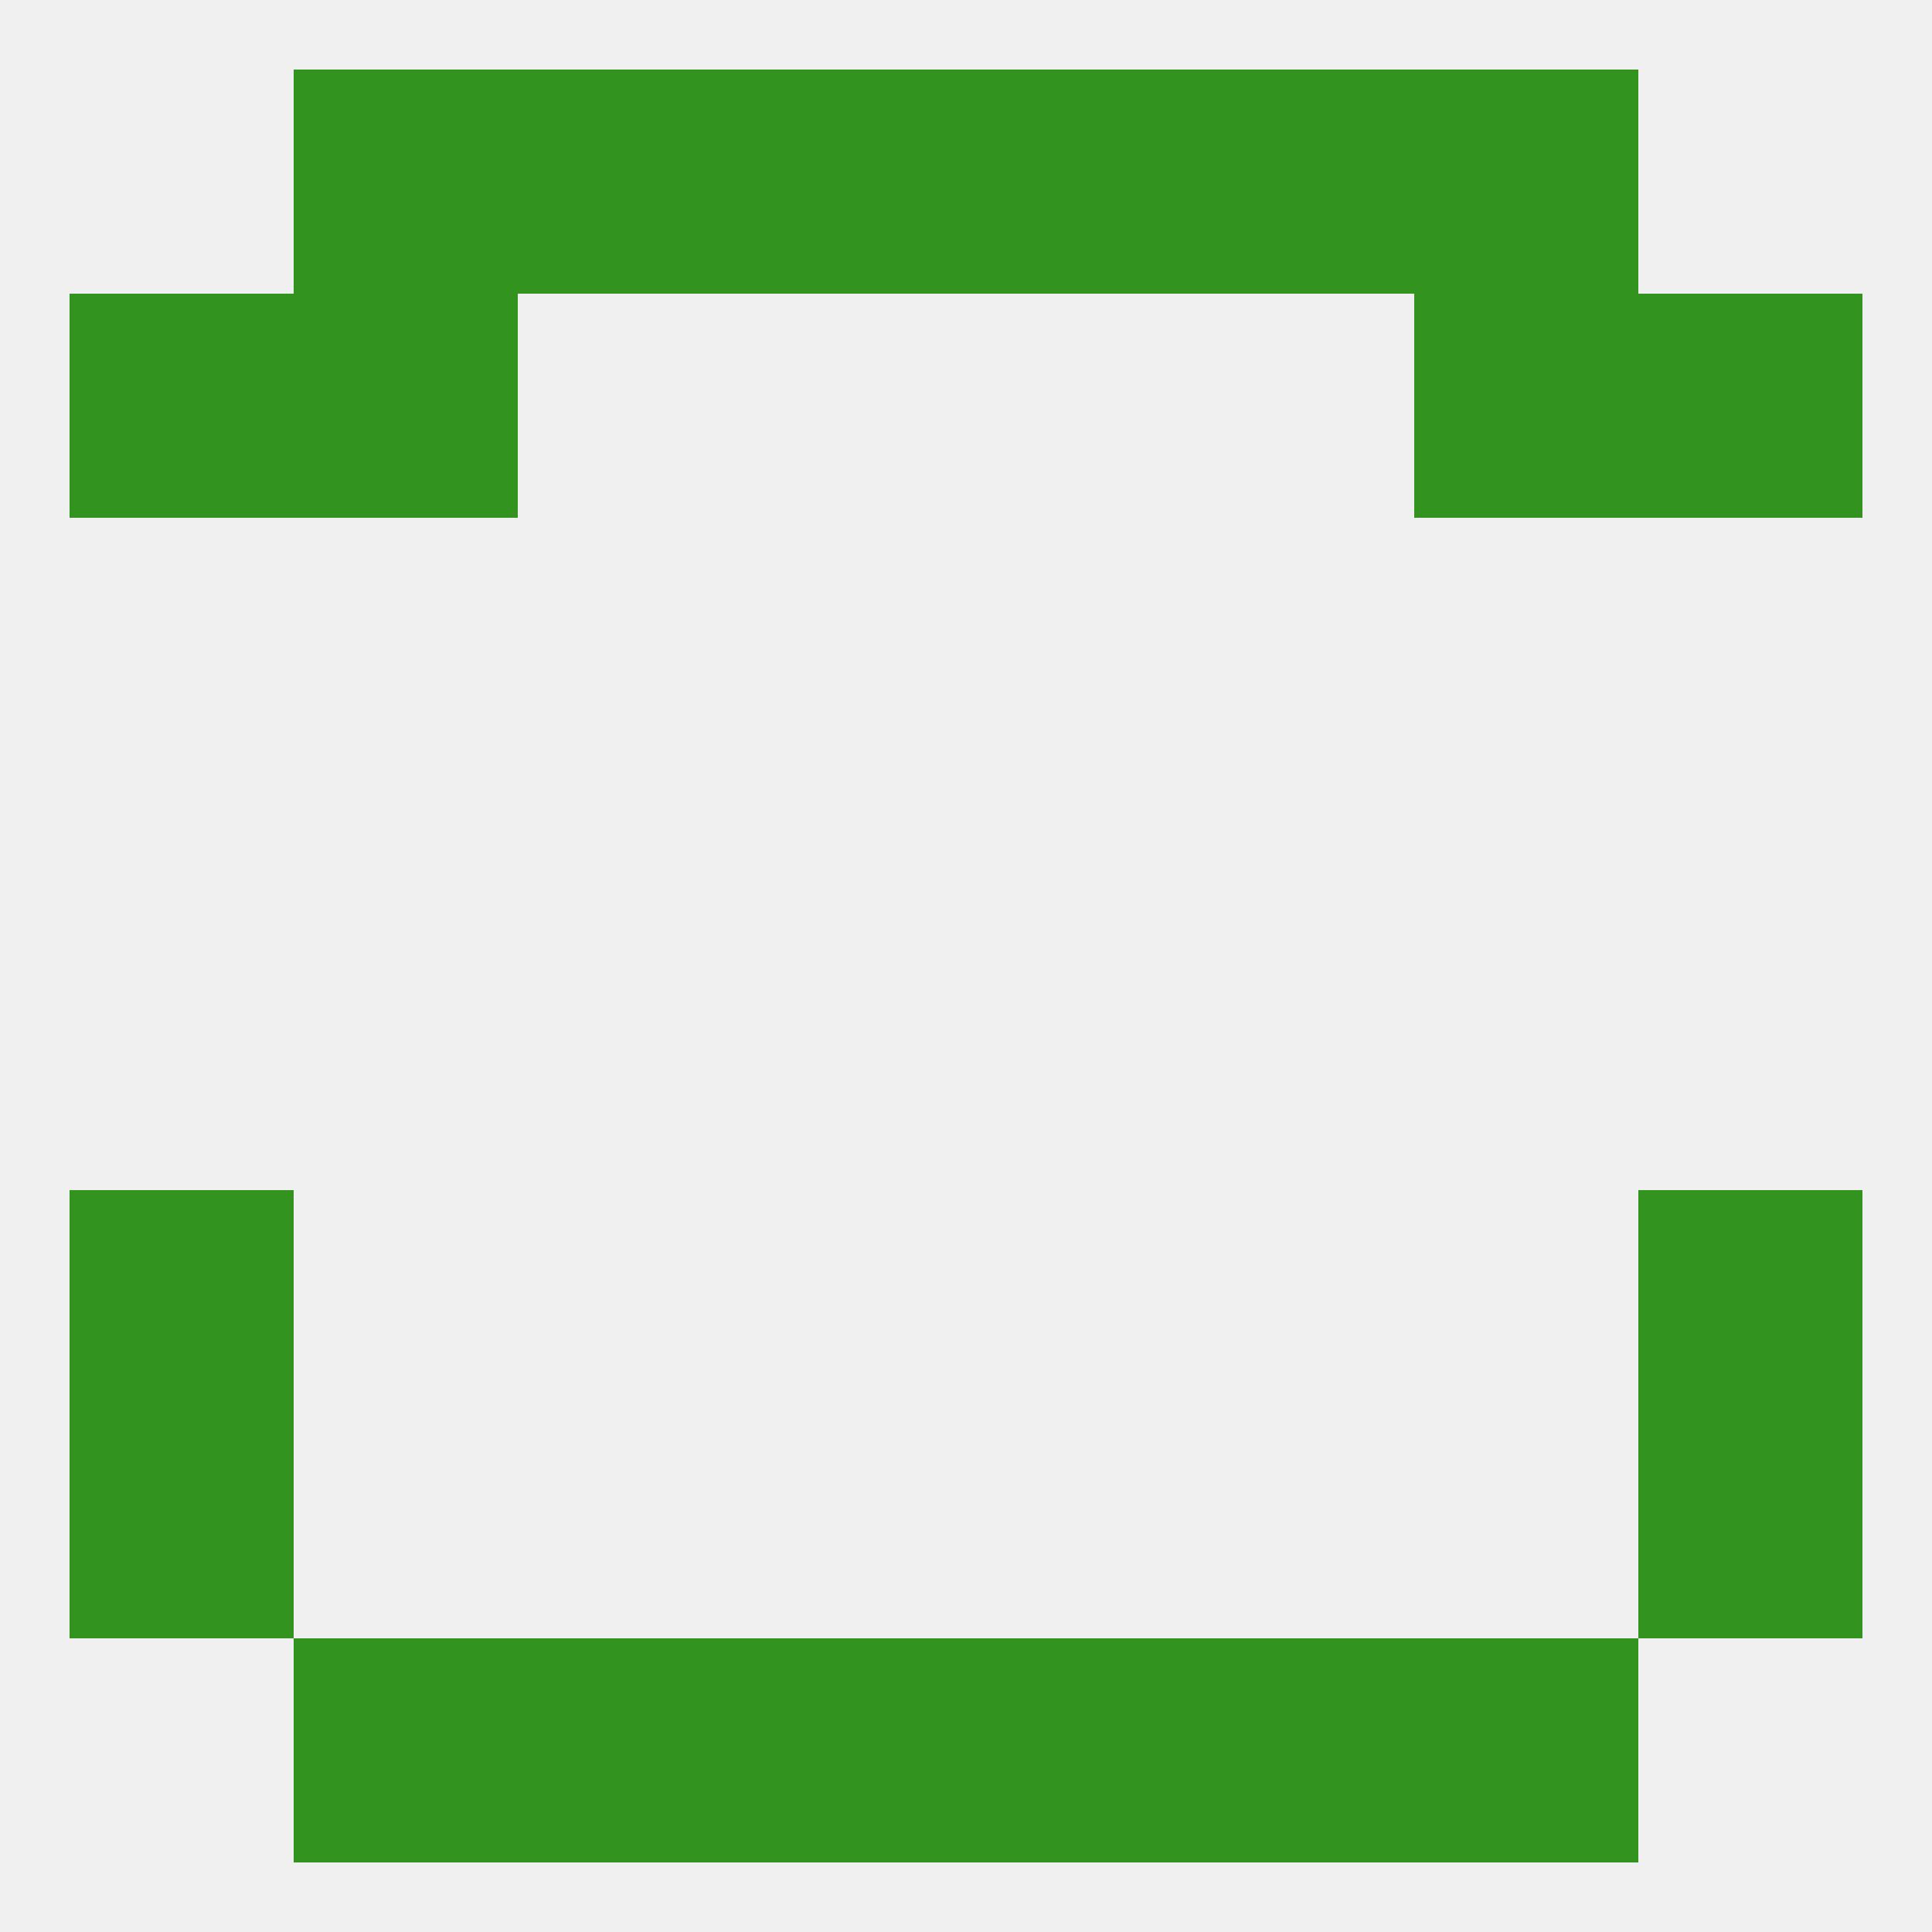
<!--   <?xml version="1.0"?> -->
<svg version="1.1" baseprofile="full" xmlns="http://www.w3.org/2000/svg" xmlns:xlink="http://www.w3.org/1999/xlink" xmlns:ev="http://www.w3.org/2001/xml-events" width="250" height="250" viewBox="0 0 250 250" >
	<rect width="100%" height="100%" fill="rgba(240,240,240,255)"/>

	<rect x="212" y="154" width="29" height="29" fill="rgba(50,147,31,255)"/>
	<rect x="9" y="154" width="29" height="29" fill="rgba(50,147,31,255)"/>
	<rect x="9" y="183" width="29" height="29" fill="rgba(50,147,31,255)"/>
	<rect x="212" y="183" width="29" height="29" fill="rgba(50,147,31,255)"/>
	<rect x="125" y="212" width="29" height="29" fill="rgba(50,147,31,255)"/>
	<rect x="38" y="212" width="29" height="29" fill="rgba(50,147,31,255)"/>
	<rect x="183" y="212" width="29" height="29" fill="rgba(50,147,31,255)"/>
	<rect x="67" y="212" width="29" height="29" fill="rgba(50,147,31,255)"/>
	<rect x="154" y="212" width="29" height="29" fill="rgba(50,147,31,255)"/>
	<rect x="96" y="212" width="29" height="29" fill="rgba(50,147,31,255)"/>
	<rect x="125" y="9" width="29" height="29" fill="rgba(50,147,31,255)"/>
	<rect x="67" y="9" width="29" height="29" fill="rgba(50,147,31,255)"/>
	<rect x="154" y="9" width="29" height="29" fill="rgba(50,147,31,255)"/>
	<rect x="38" y="9" width="29" height="29" fill="rgba(50,147,31,255)"/>
	<rect x="183" y="9" width="29" height="29" fill="rgba(50,147,31,255)"/>
	<rect x="96" y="9" width="29" height="29" fill="rgba(50,147,31,255)"/>
	<rect x="38" y="38" width="29" height="29" fill="rgba(50,147,31,255)"/>
	<rect x="183" y="38" width="29" height="29" fill="rgba(50,147,31,255)"/>
	<rect x="9" y="38" width="29" height="29" fill="rgba(50,147,31,255)"/>
	<rect x="212" y="38" width="29" height="29" fill="rgba(50,147,31,255)"/>
</svg>